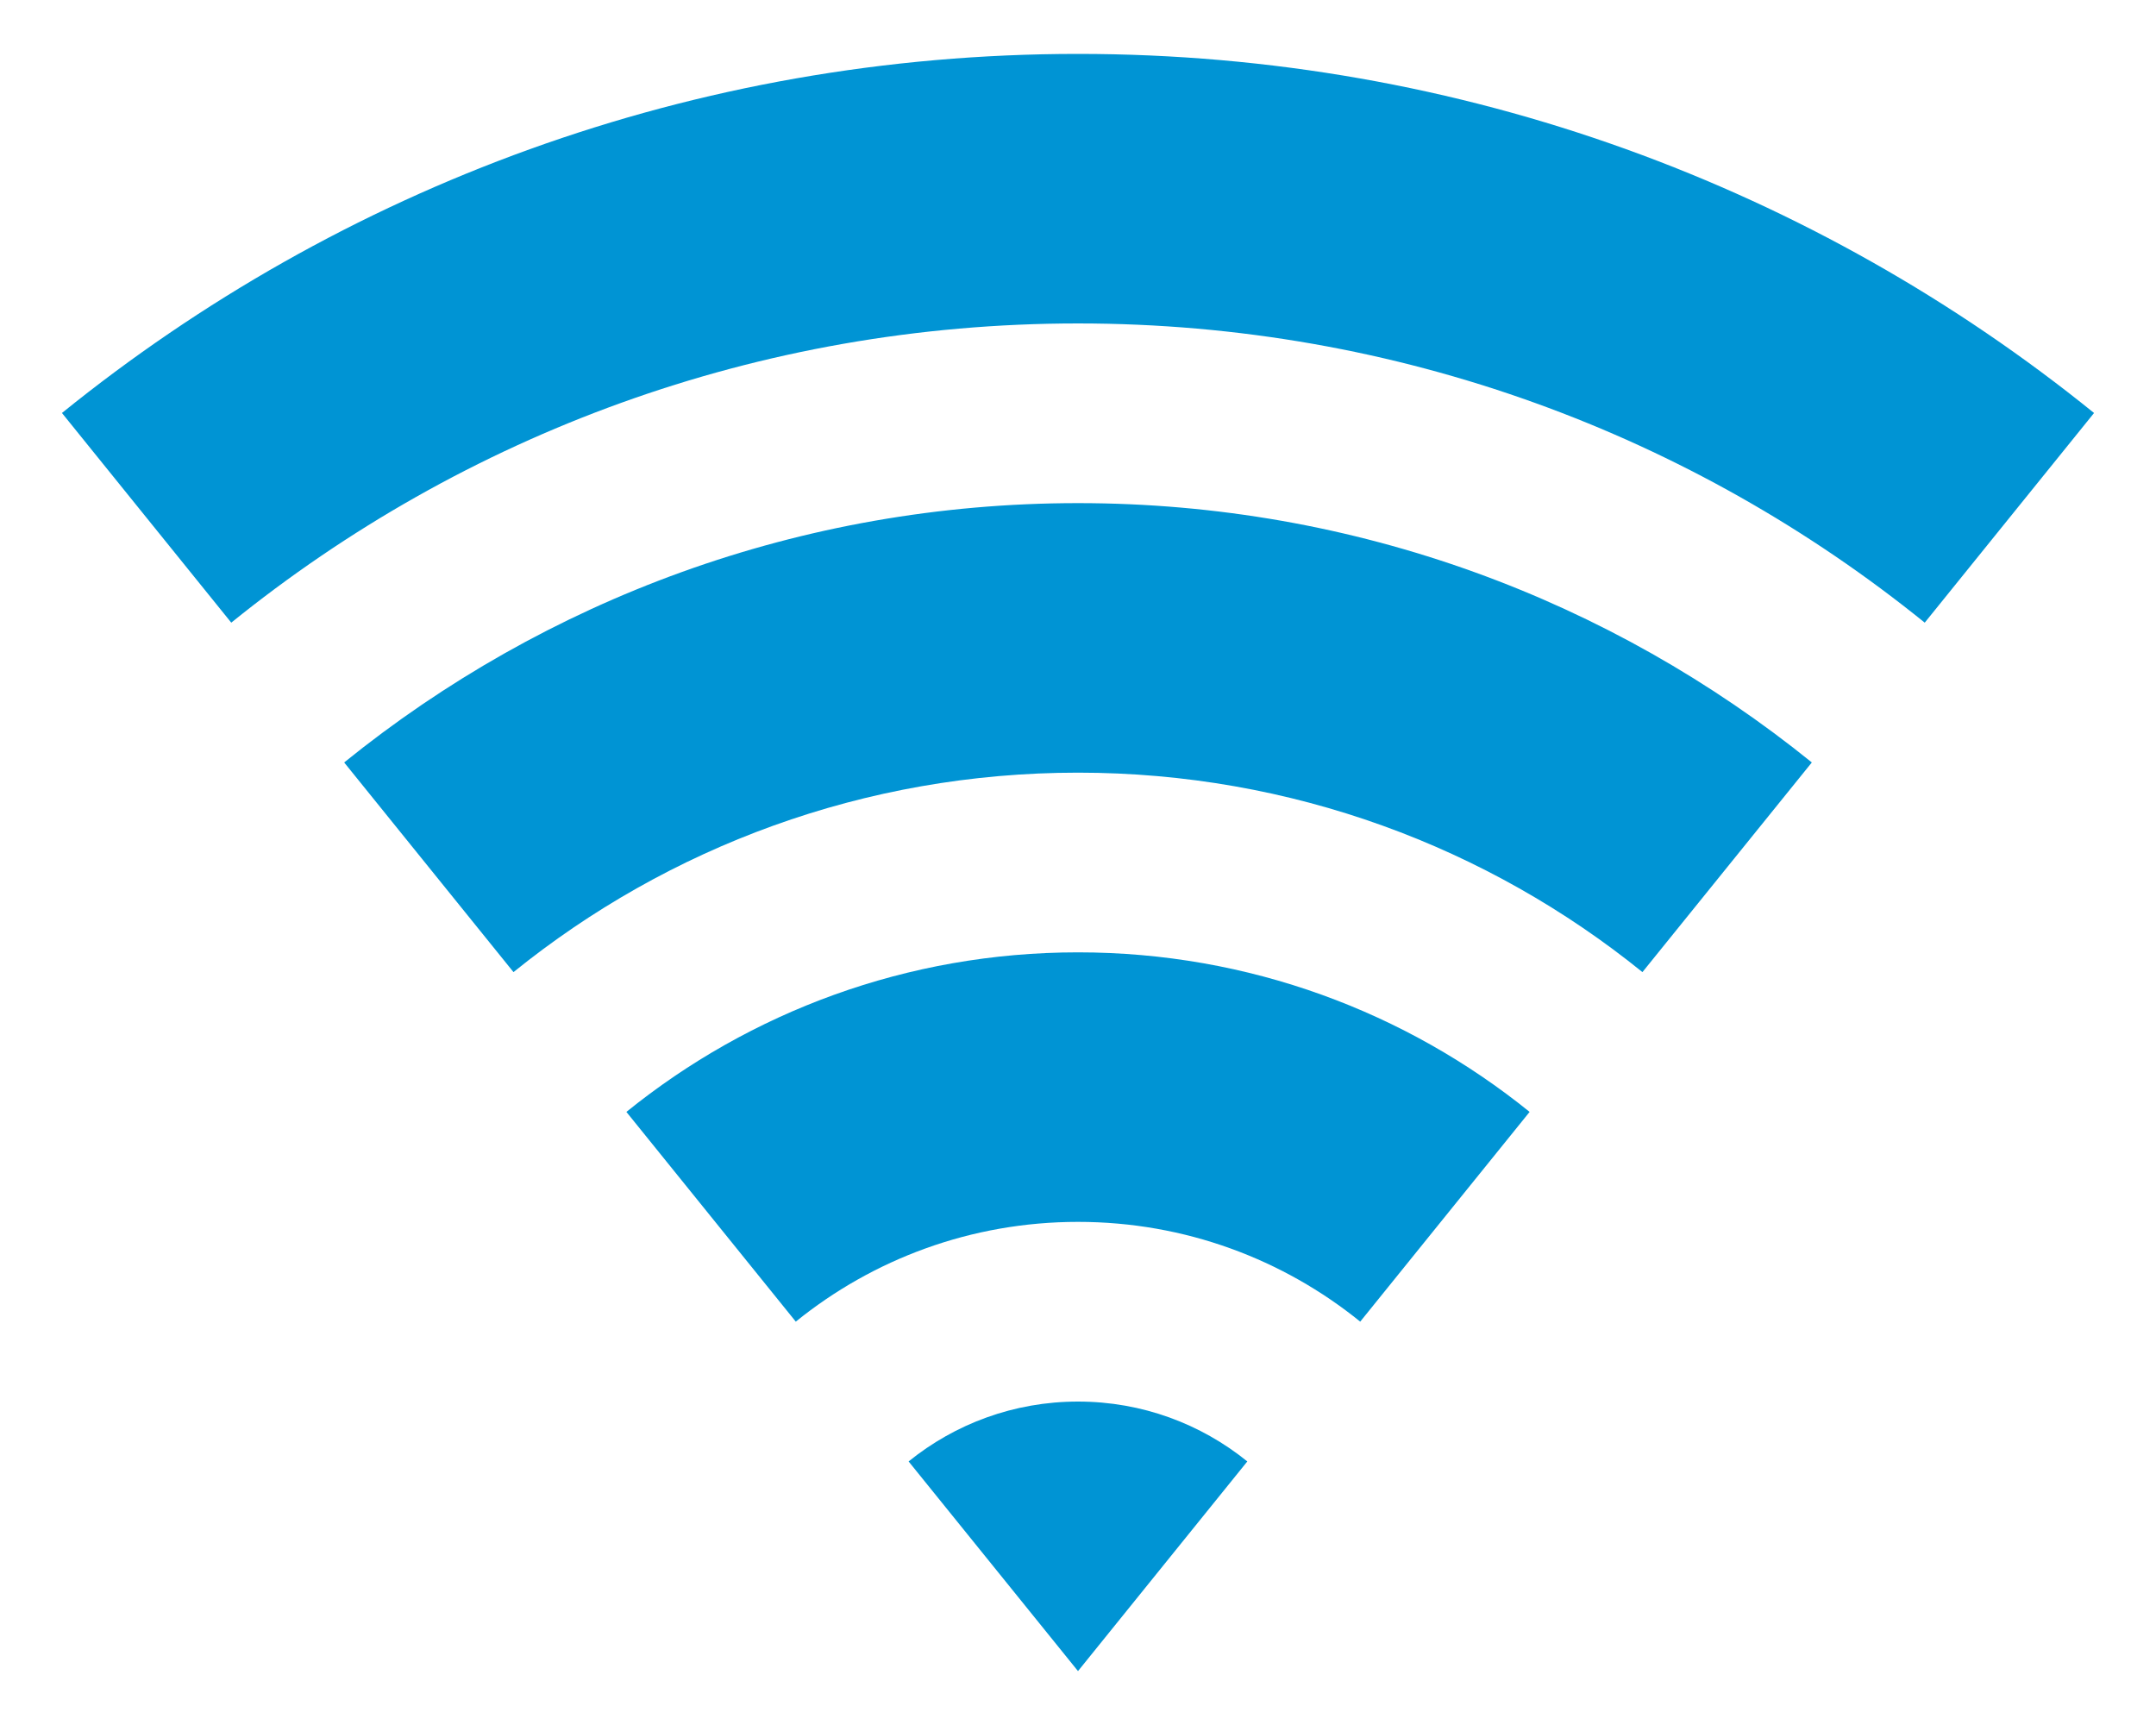 <svg width="30" height="24" viewBox="0 0 30 24" fill="none" xmlns="http://www.w3.org/2000/svg">
<path d="M0.862 5.746C4.725 2.621 9.644 0.75 15 0.75C20.356 0.75 25.274 2.621 29.138 5.746L26.782 8.663C23.562 6.059 19.463 4.5 15 4.5C10.537 4.5 6.438 6.059 3.218 8.663L0.862 5.746ZM4.789 10.608C7.579 8.351 11.132 7 15 7C18.868 7 22.42 8.351 25.211 10.608L22.854 13.525C20.708 11.79 17.975 10.75 15 10.75C12.024 10.75 9.292 11.79 7.145 13.525L4.789 10.608ZM8.716 15.47C10.433 14.082 12.62 13.25 15 13.25C17.38 13.25 19.566 14.082 21.284 15.47L18.927 18.388C17.854 17.52 16.488 17 15 17C13.512 17 12.146 17.52 11.073 18.388L8.716 15.47ZM12.643 20.333C13.287 19.812 14.107 19.5 15 19.5C15.893 19.5 16.712 19.812 17.356 20.333L15 23.25L12.643 20.333Z" fill="#0094D4"/>
</svg>
